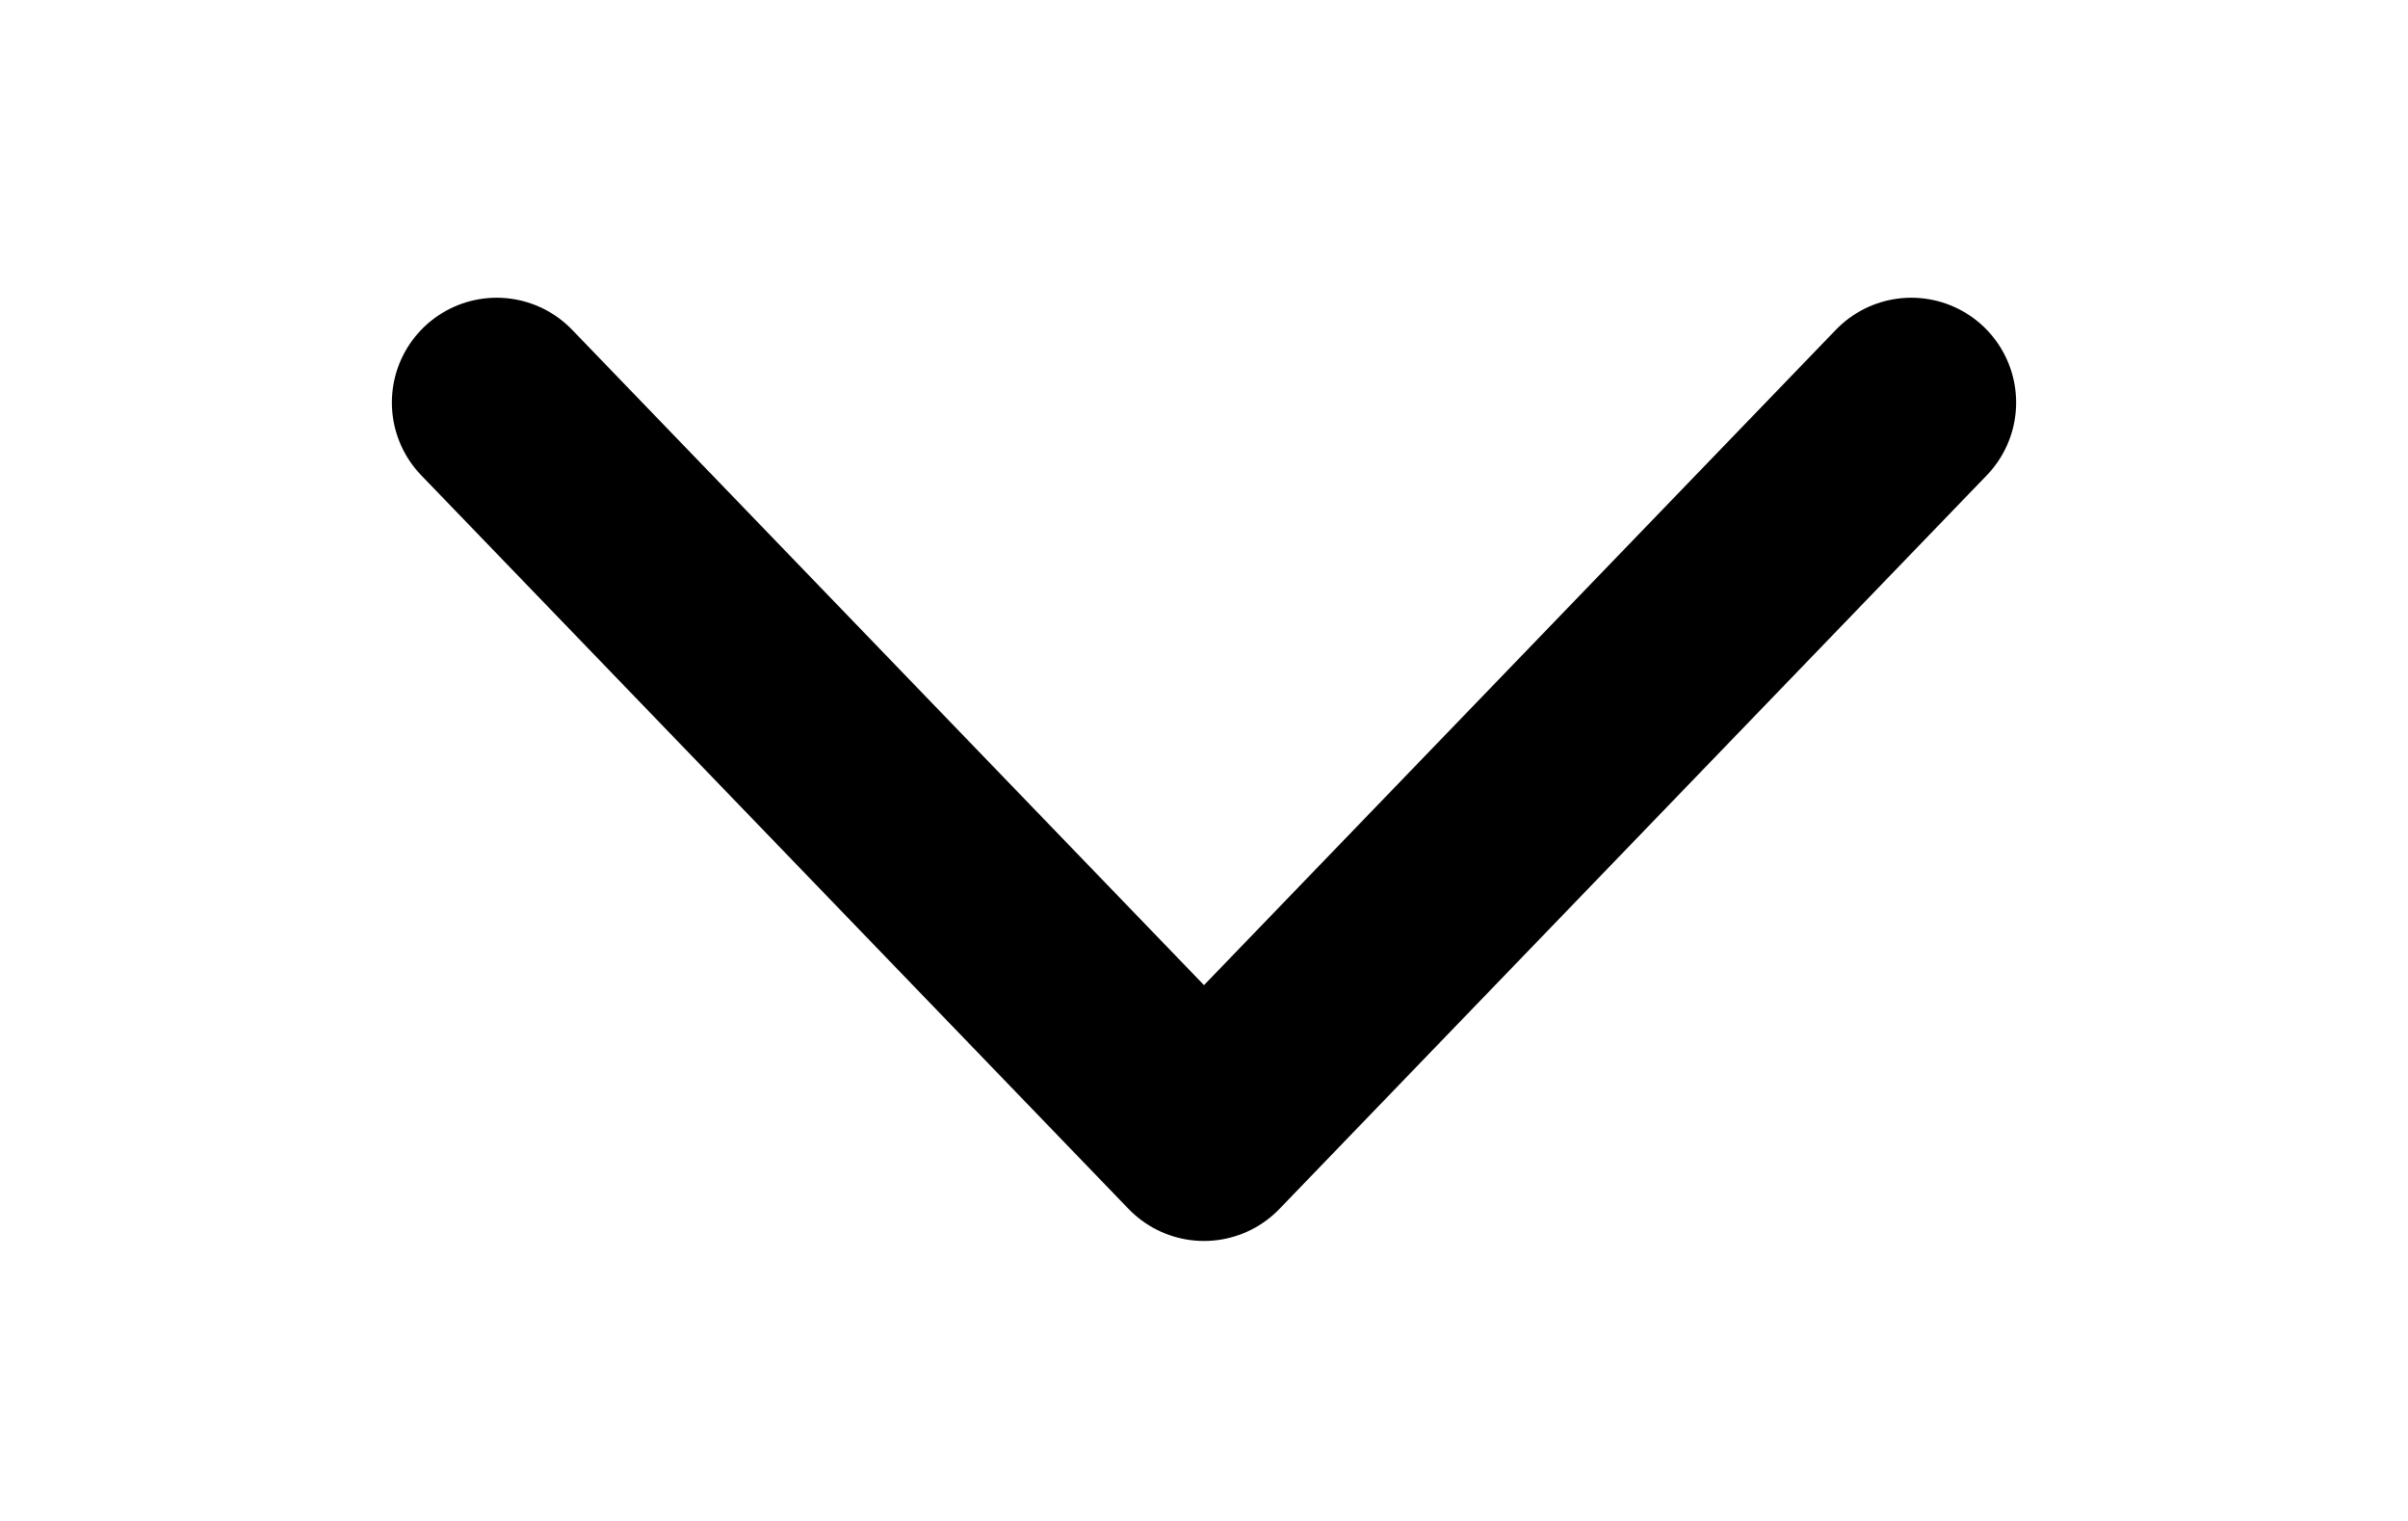 <?xml version="1.0" encoding="UTF-8"?>
<svg width="19px" height="12px" viewBox="0 0 19 12" version="1.1" xmlns="http://www.w3.org/2000/svg" xmlns:xlink="http://www.w3.org/1999/xlink">
    <title>C2F5B6AE-0096-4623-B38B-A99905AB8B8D</title>
    <g id="Pages-principales" stroke="none" stroke-width="1" fill="none" fill-rule="evenodd" stroke-linecap="round" stroke-linejoin="round">
        <g id="Page-liste-catalogue-filtres" transform="translate(-695, -392)" stroke="#000000" stroke-width="1.654">
            <g id="Material/Icons-black/arrow-drop-down-Copy-16" transform="translate(704.5, 398.07) rotate(-270) translate(-704.5, -398.07) translate(699, 388.57)">
                <polyline id="Shape" transform="translate(5.5, 9.5) rotate(-90) translate(-5.5, -9.5) " points="-0.081 6.606 5.5 12.394 11.081 6.606"></polyline>
            </g>
        </g>
    </g>
</svg>